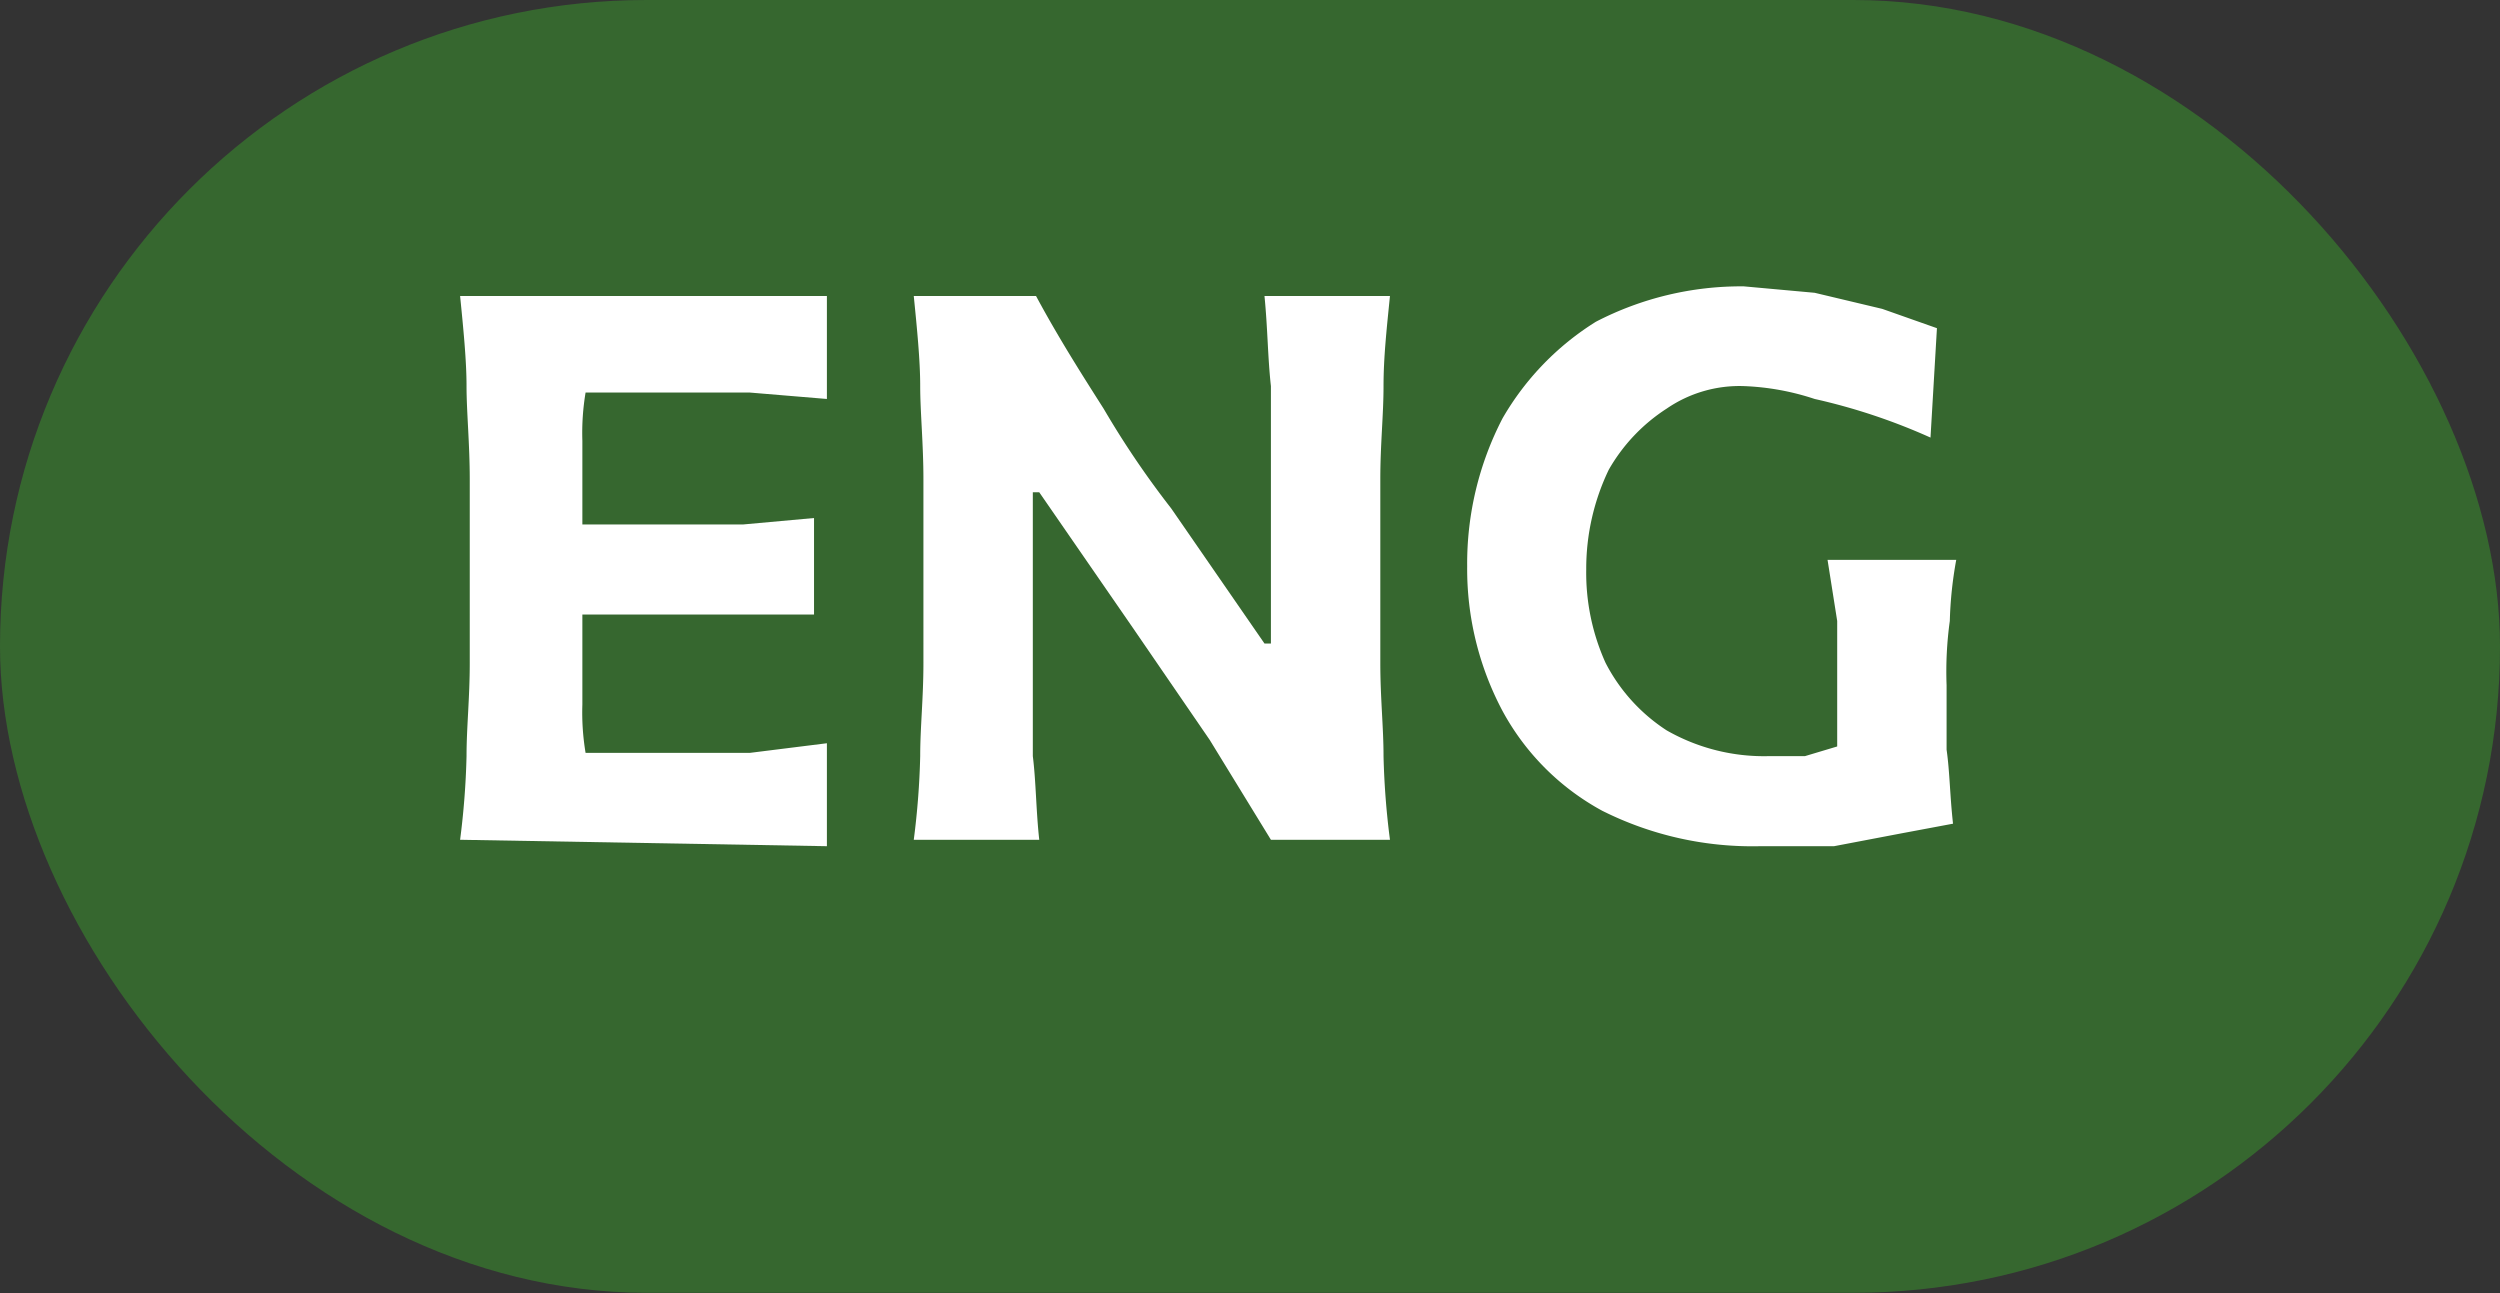 <svg xmlns="http://www.w3.org/2000/svg" viewBox="0 0 77.7 40.2"><rect x="0" y="0" width="77.7" height="40.2" fill="#333333" stroke="none"/><defs><style>.cls-1{fill:#36672f;}.cls-2{fill:#fff;}</style></defs><g id="Layer_2" data-name="Layer 2"><g id="Layer_1-2" data-name="Layer 1"><rect class="cls-1" width="77.7" height="40.18" rx="20.1"/><path class="cls-2" d="M14.3,26.1a24.6,24.6,0,0,0,.2-2.6c0-.9.1-1.8.1-2.9V14.9c0-1.1-.1-2.1-.1-2.9s-.1-1.8-.2-2.8H25.7v3.2l-2.4-.2H18.2a7.6,7.6,0,0,0-.1,1.5v2.6h5l2.2-.2v3H18.1v2.8a7.6,7.6,0,0,0,.1,1.5h5.1l2.4-.3v3.2Z"/><path class="cls-2" d="M28.4,26.1a24.6,24.6,0,0,0,.2-2.6c0-.9.1-1.8.1-2.9V14.9c0-1.1-.1-2.1-.1-2.9s-.1-1.8-.2-2.8h3.8c.7,1.3,1.4,2.4,2.1,3.5a28.2,28.2,0,0,0,2.1,3.1L39.3,20h.2V12c-.1-.9-.1-1.8-.2-2.8h3.9c-.1,1-.2,1.9-.2,2.8s-.1,1.8-.1,2.9v5.7c0,1.1.1,2,.1,2.9a24.6,24.6,0,0,0,.2,2.6H39.5L37.6,23l-2.4-3.5-2.9-4.2h-.2v8.2c.1.8.1,1.7.2,2.6Z"/><path class="cls-2" d="M57.1,23.2V19.3l-.3-1.9h4a12.3,12.3,0,0,0-.2,1.9,11.5,11.5,0,0,0-.1,2v2c.1.7.1,1.4.2,2.3l-1.6.3-2.1.4H54.7a10.4,10.4,0,0,1-4.9-1.1,7.7,7.7,0,0,1-3.1-3.1,9.4,9.4,0,0,1-1.1-4.5,9.8,9.8,0,0,1,1.1-4.6A8.6,8.6,0,0,1,49.6,10a9.8,9.8,0,0,1,4.6-1.1l2.2.2,2.1.5,1.7.6L60,13.6a18.8,18.8,0,0,0-3.6-1.2,7.9,7.9,0,0,0-2.2-.4,4,4,0,0,0-2.4.7A5.5,5.5,0,0,0,50,14.6a7.1,7.1,0,0,0-.7,3.1,6.8,6.8,0,0,0,.6,2.9,5.5,5.5,0,0,0,1.9,2.1,6.1,6.1,0,0,0,3.2.8h1.1Z"/></g></g></svg>